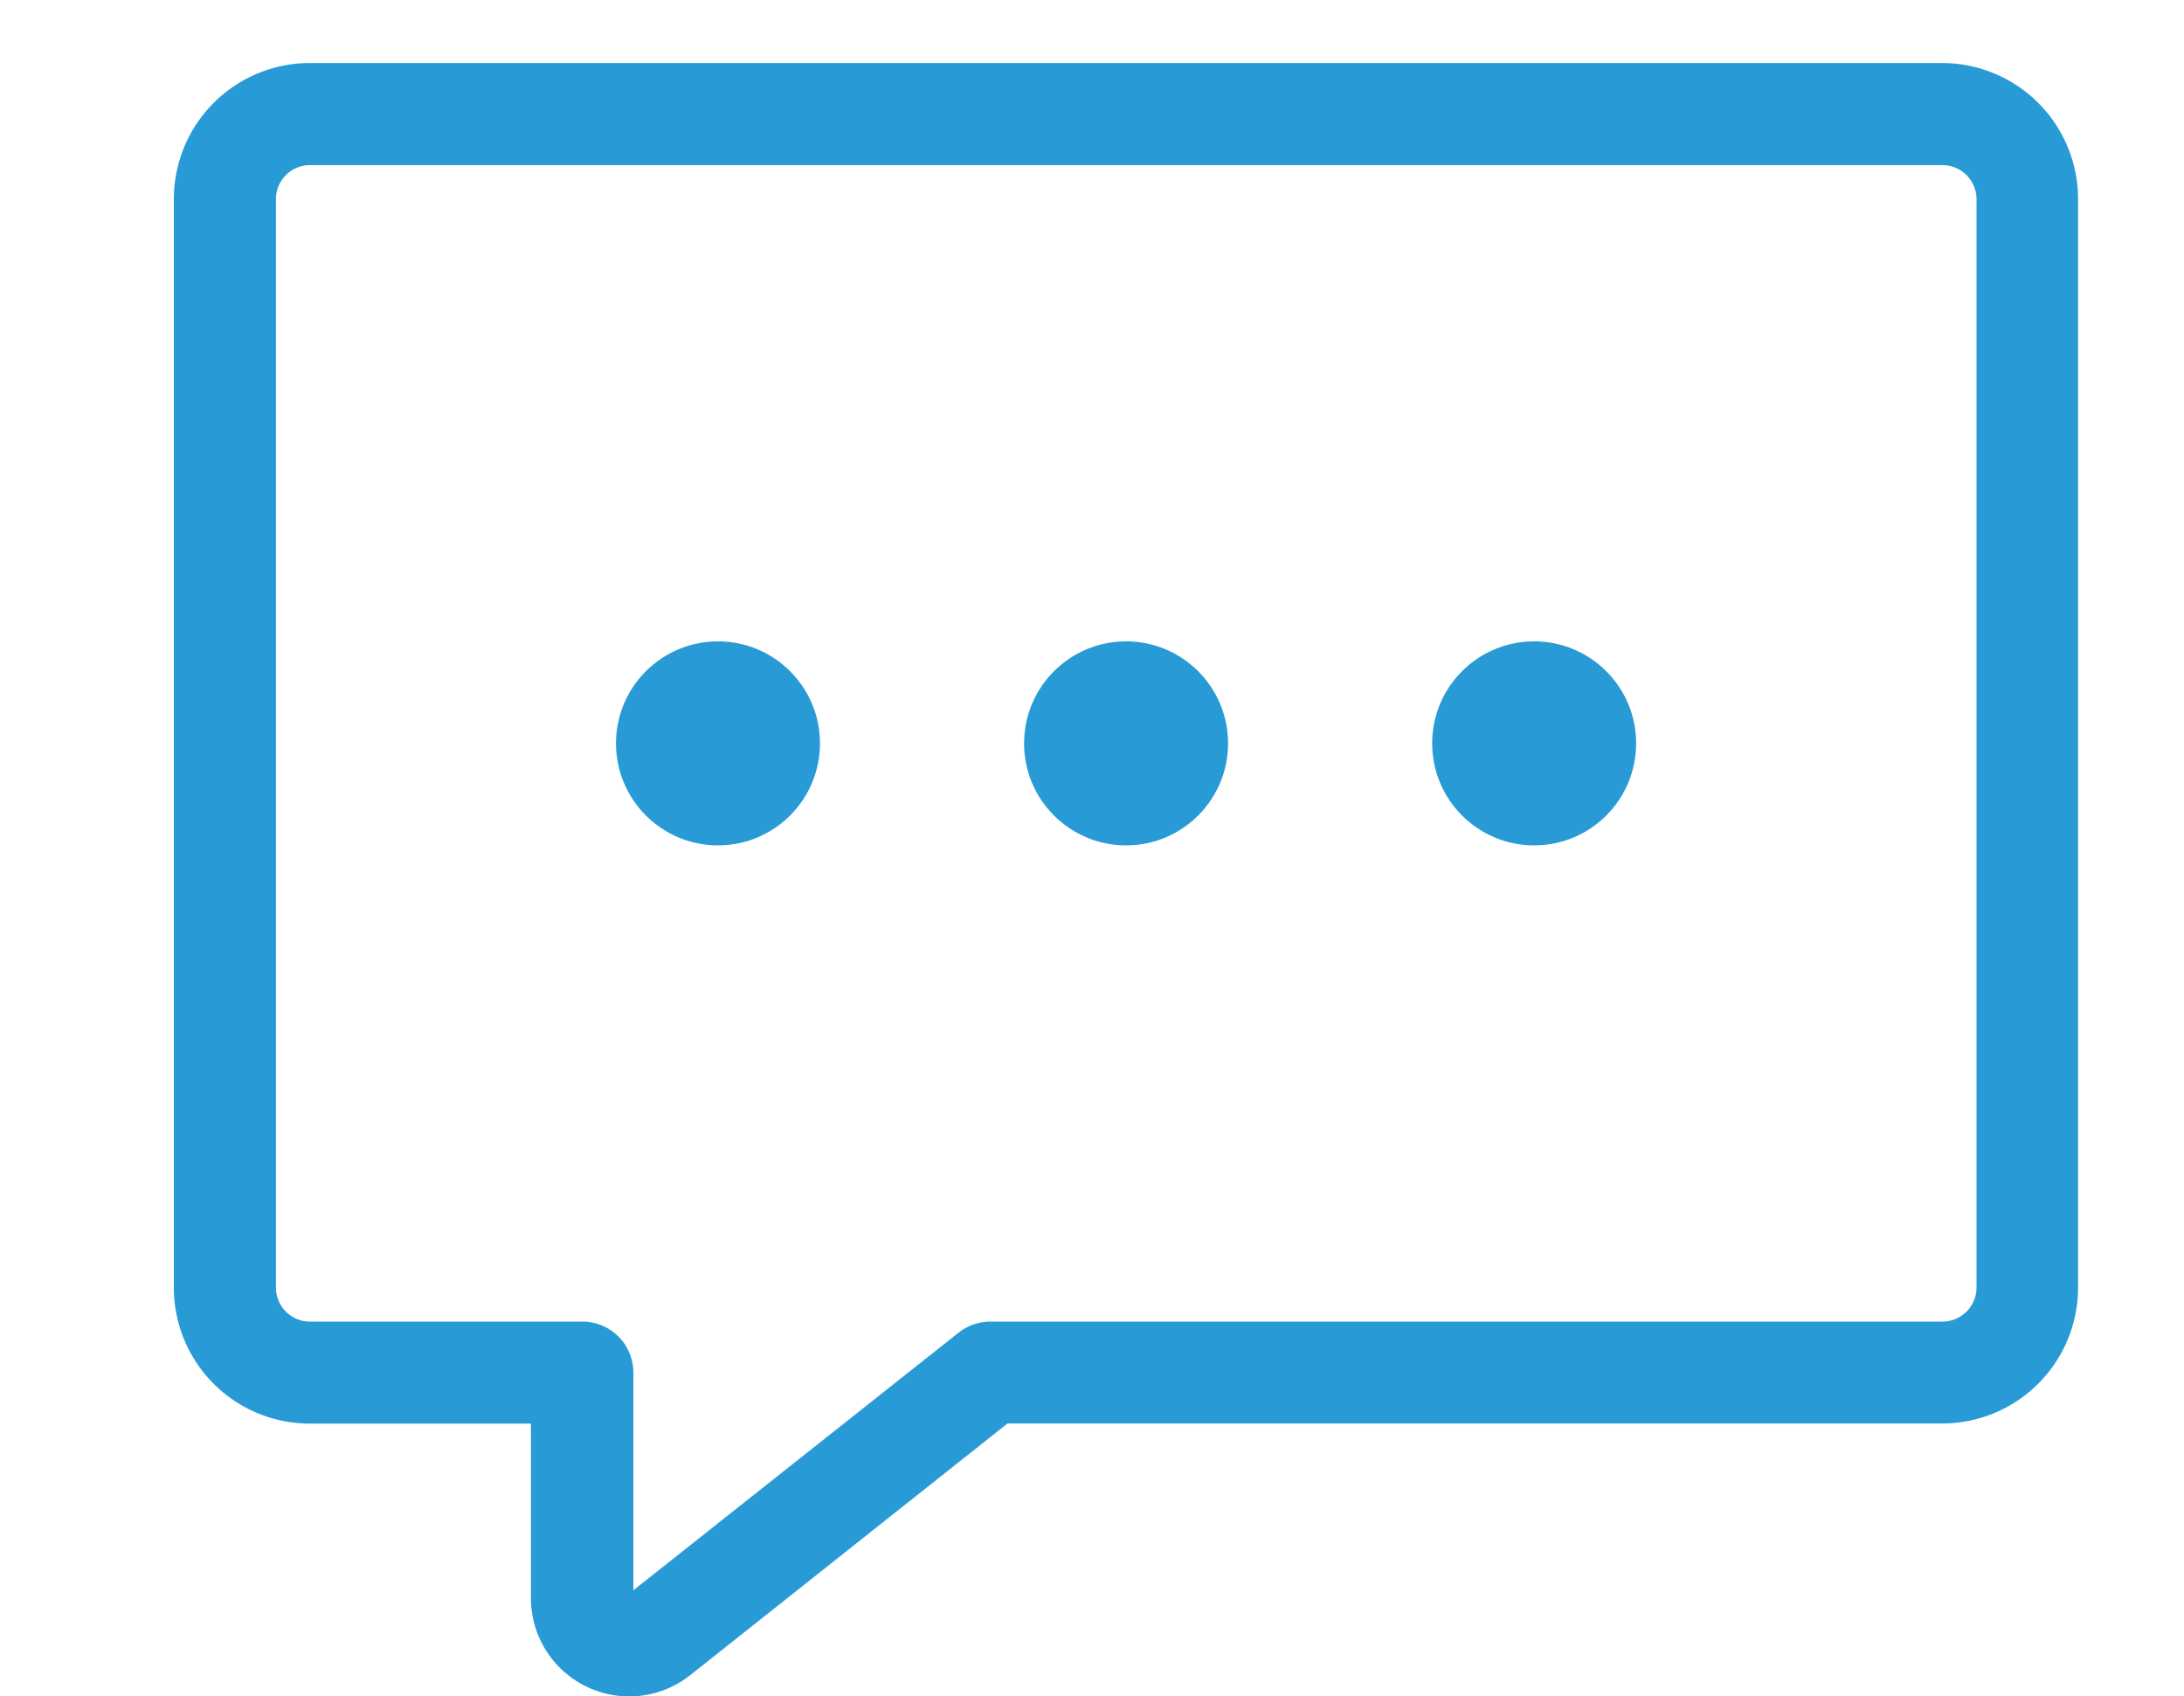 <?xml version="1.0" encoding="UTF-8"?> <svg xmlns="http://www.w3.org/2000/svg" id="Слой_1" data-name="Слой 1" viewBox="0 0 200 155.28"> <defs> <style>.cls-1{fill:#289bd7;}</style> </defs> <path class="cls-1" d="M177.86,5.77H28.38A12.46,12.46,0,0,0,15.92,18.23v99.66a12.45,12.45,0,0,0,12.46,12.45H48.62v15.89a9,9,0,0,0,14.64,7.1l29-23h85.58a12.45,12.45,0,0,0,12.46-12.45V18.23A12.46,12.46,0,0,0,177.86,5.77ZM181,117.89a3.12,3.12,0,0,1-3.12,3.11H90.66a4.73,4.73,0,0,0-2.86,1L58,145.6V125.67A4.67,4.67,0,0,0,53.29,121H28.38a3.11,3.11,0,0,1-3.11-3.11V18.23a3.11,3.11,0,0,1,3.11-3.11H177.86A3.12,3.12,0,0,1,181,18.23Z"></path> <circle class="cls-1" cx="103.12" cy="68.06" r="9.34"></circle> <circle class="cls-1" cx="65.75" cy="68.06" r="9.34"></circle> <circle class="cls-1" cx="140.49" cy="68.06" r="9.34"></circle> </svg> 